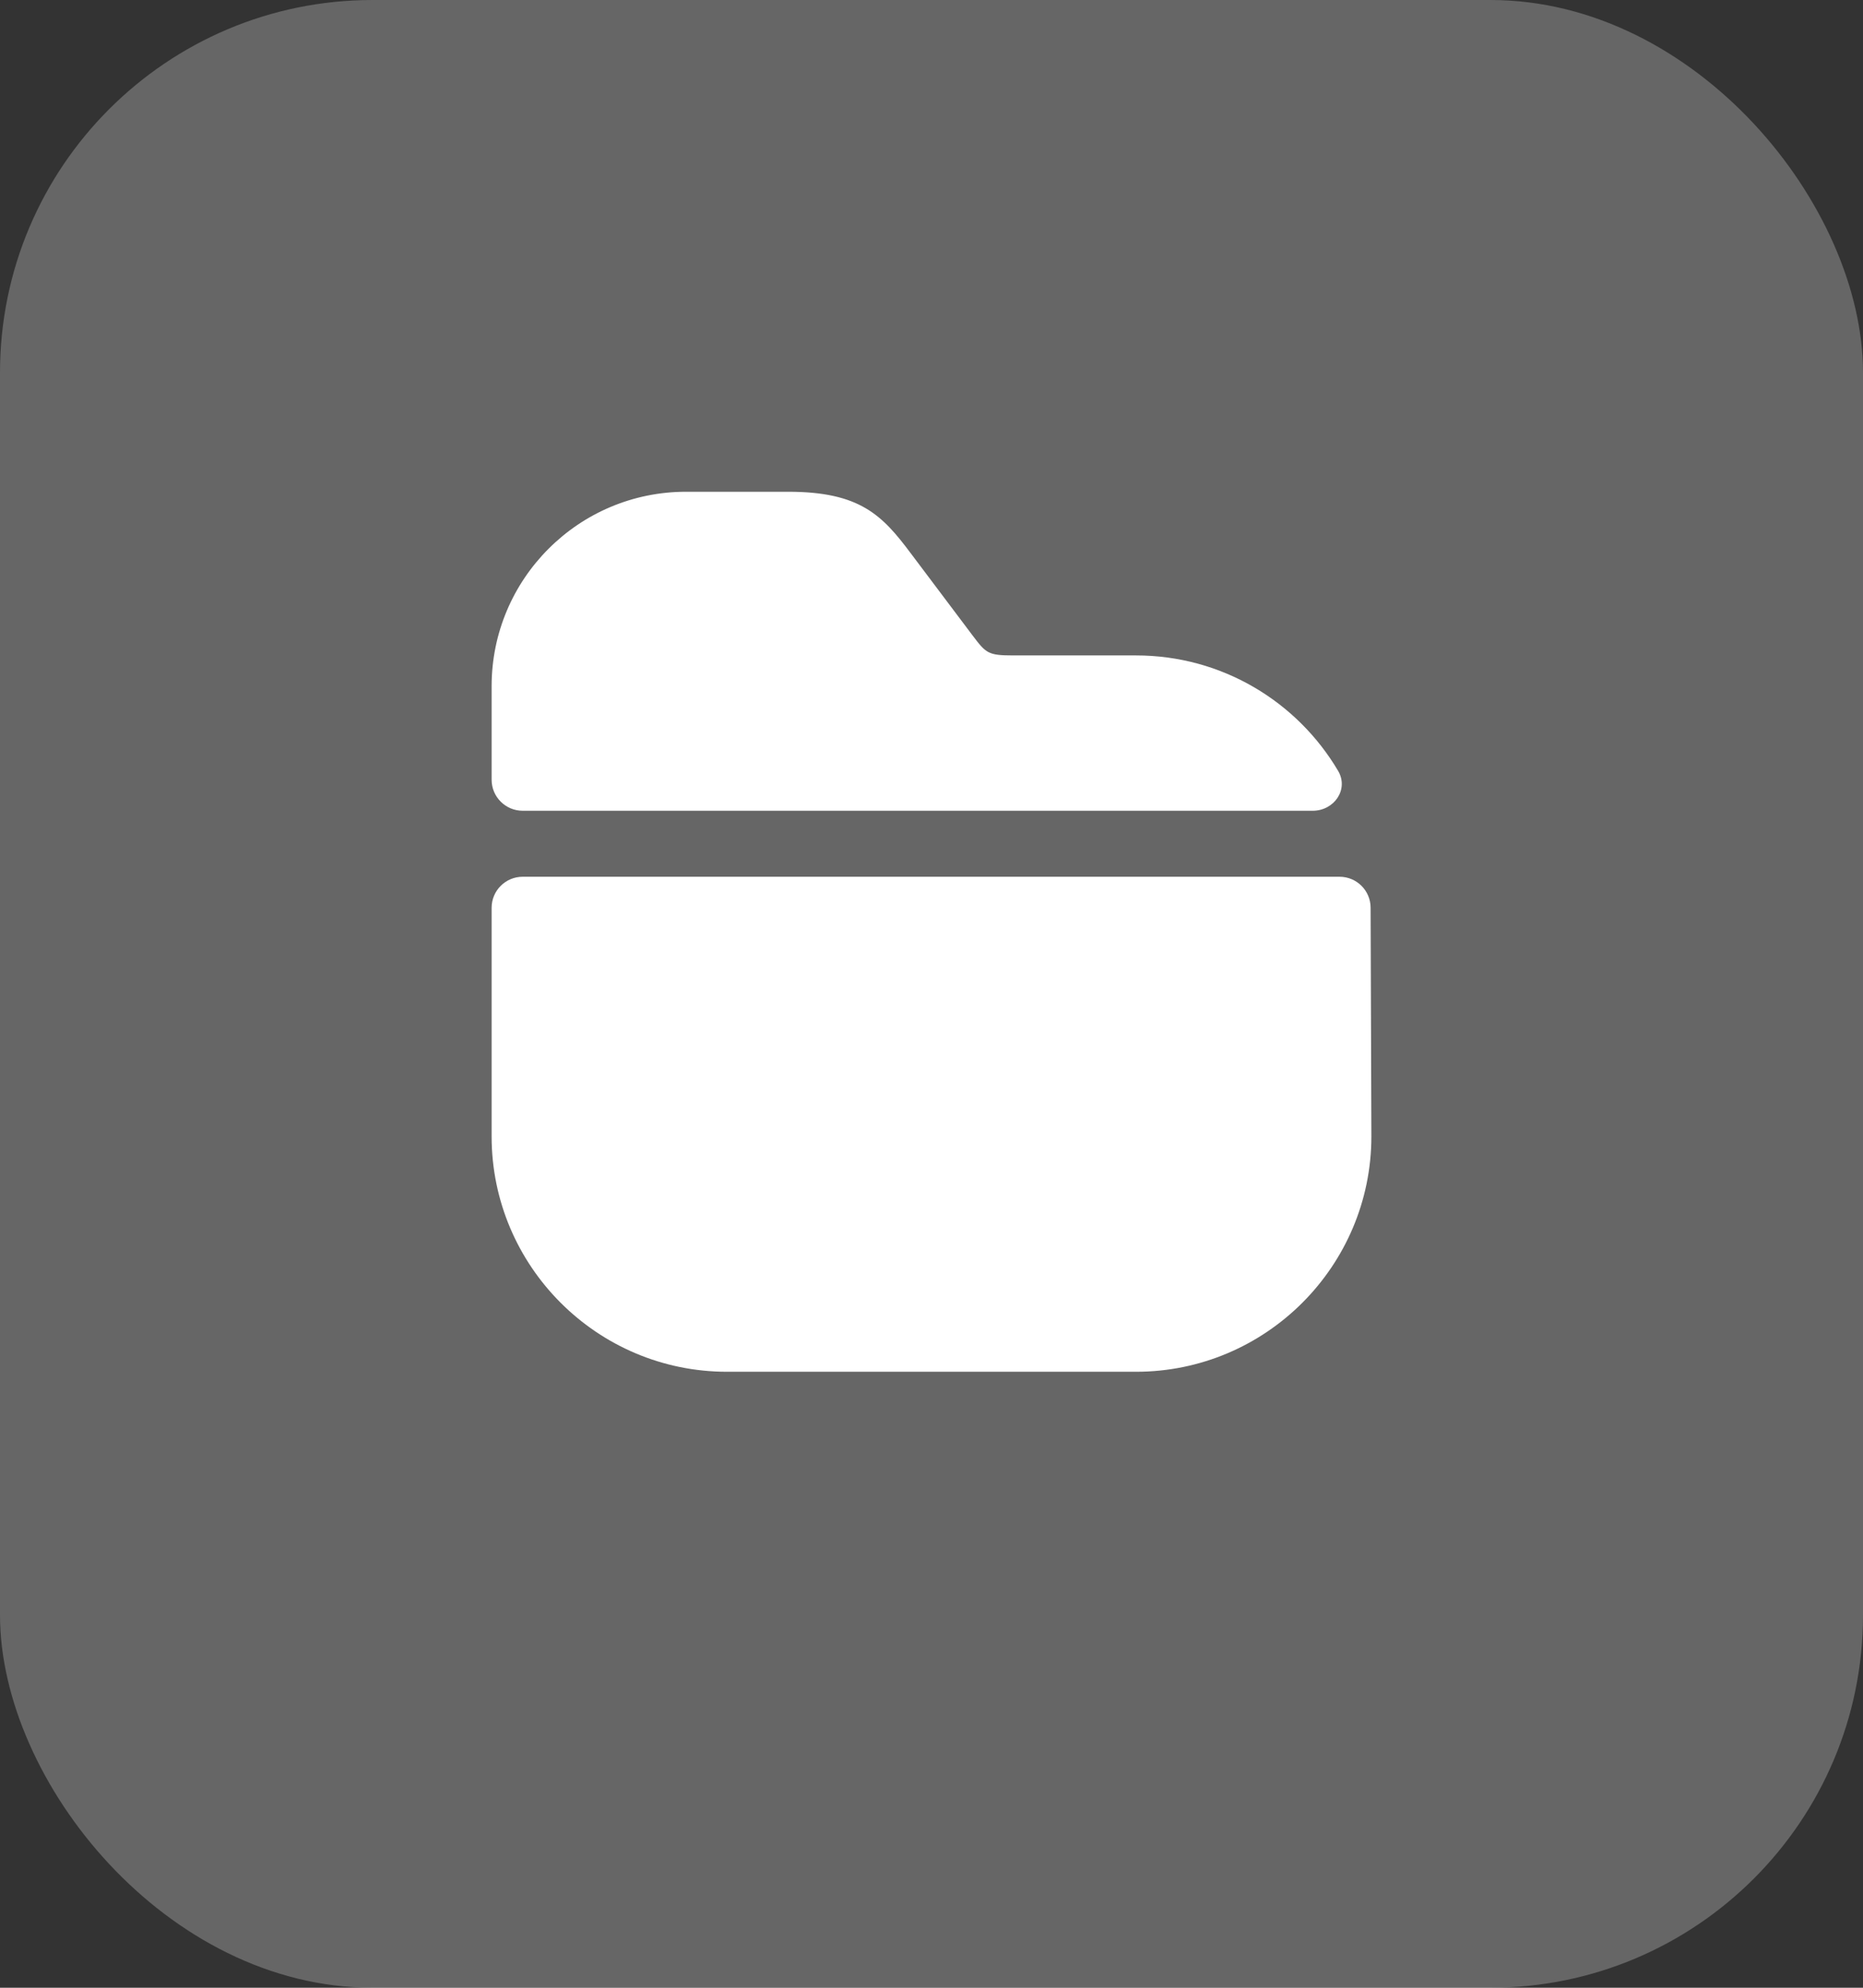 <svg width="60" height="64" viewBox="0 0 60 64" fill="none" xmlns="http://www.w3.org/2000/svg">
<rect x="0" y="0" width="60" height="64" fill="#333333" stroke="none"/>
<rect width="60" height="64" rx="12" fill="white" fill-opacity="0.25"/>
<path d="M43.095 24.819C43.447 25.415 42.97 26.104 42.277 26.104H16.833C16.281 26.104 15.833 25.656 15.833 25.104V22.095C15.833 18.638 18.638 15.833 22.095 15.833H25.382C27.691 15.833 28.413 16.584 29.334 17.817L31.317 20.452C31.757 21.032 31.813 21.103 32.635 21.103H36.587C39.356 21.103 41.779 22.593 43.095 24.819Z" fill="white"/>
<path d="M43.142 28.229C43.693 28.229 44.14 28.674 44.142 29.225L44.167 36.587C44.167 40.767 40.767 44.167 36.587 44.167H23.413C19.233 44.167 15.833 40.767 15.833 36.587V29.229C15.833 28.677 16.281 28.229 16.833 28.229L43.142 28.229Z" fill="white"/>
</svg>
